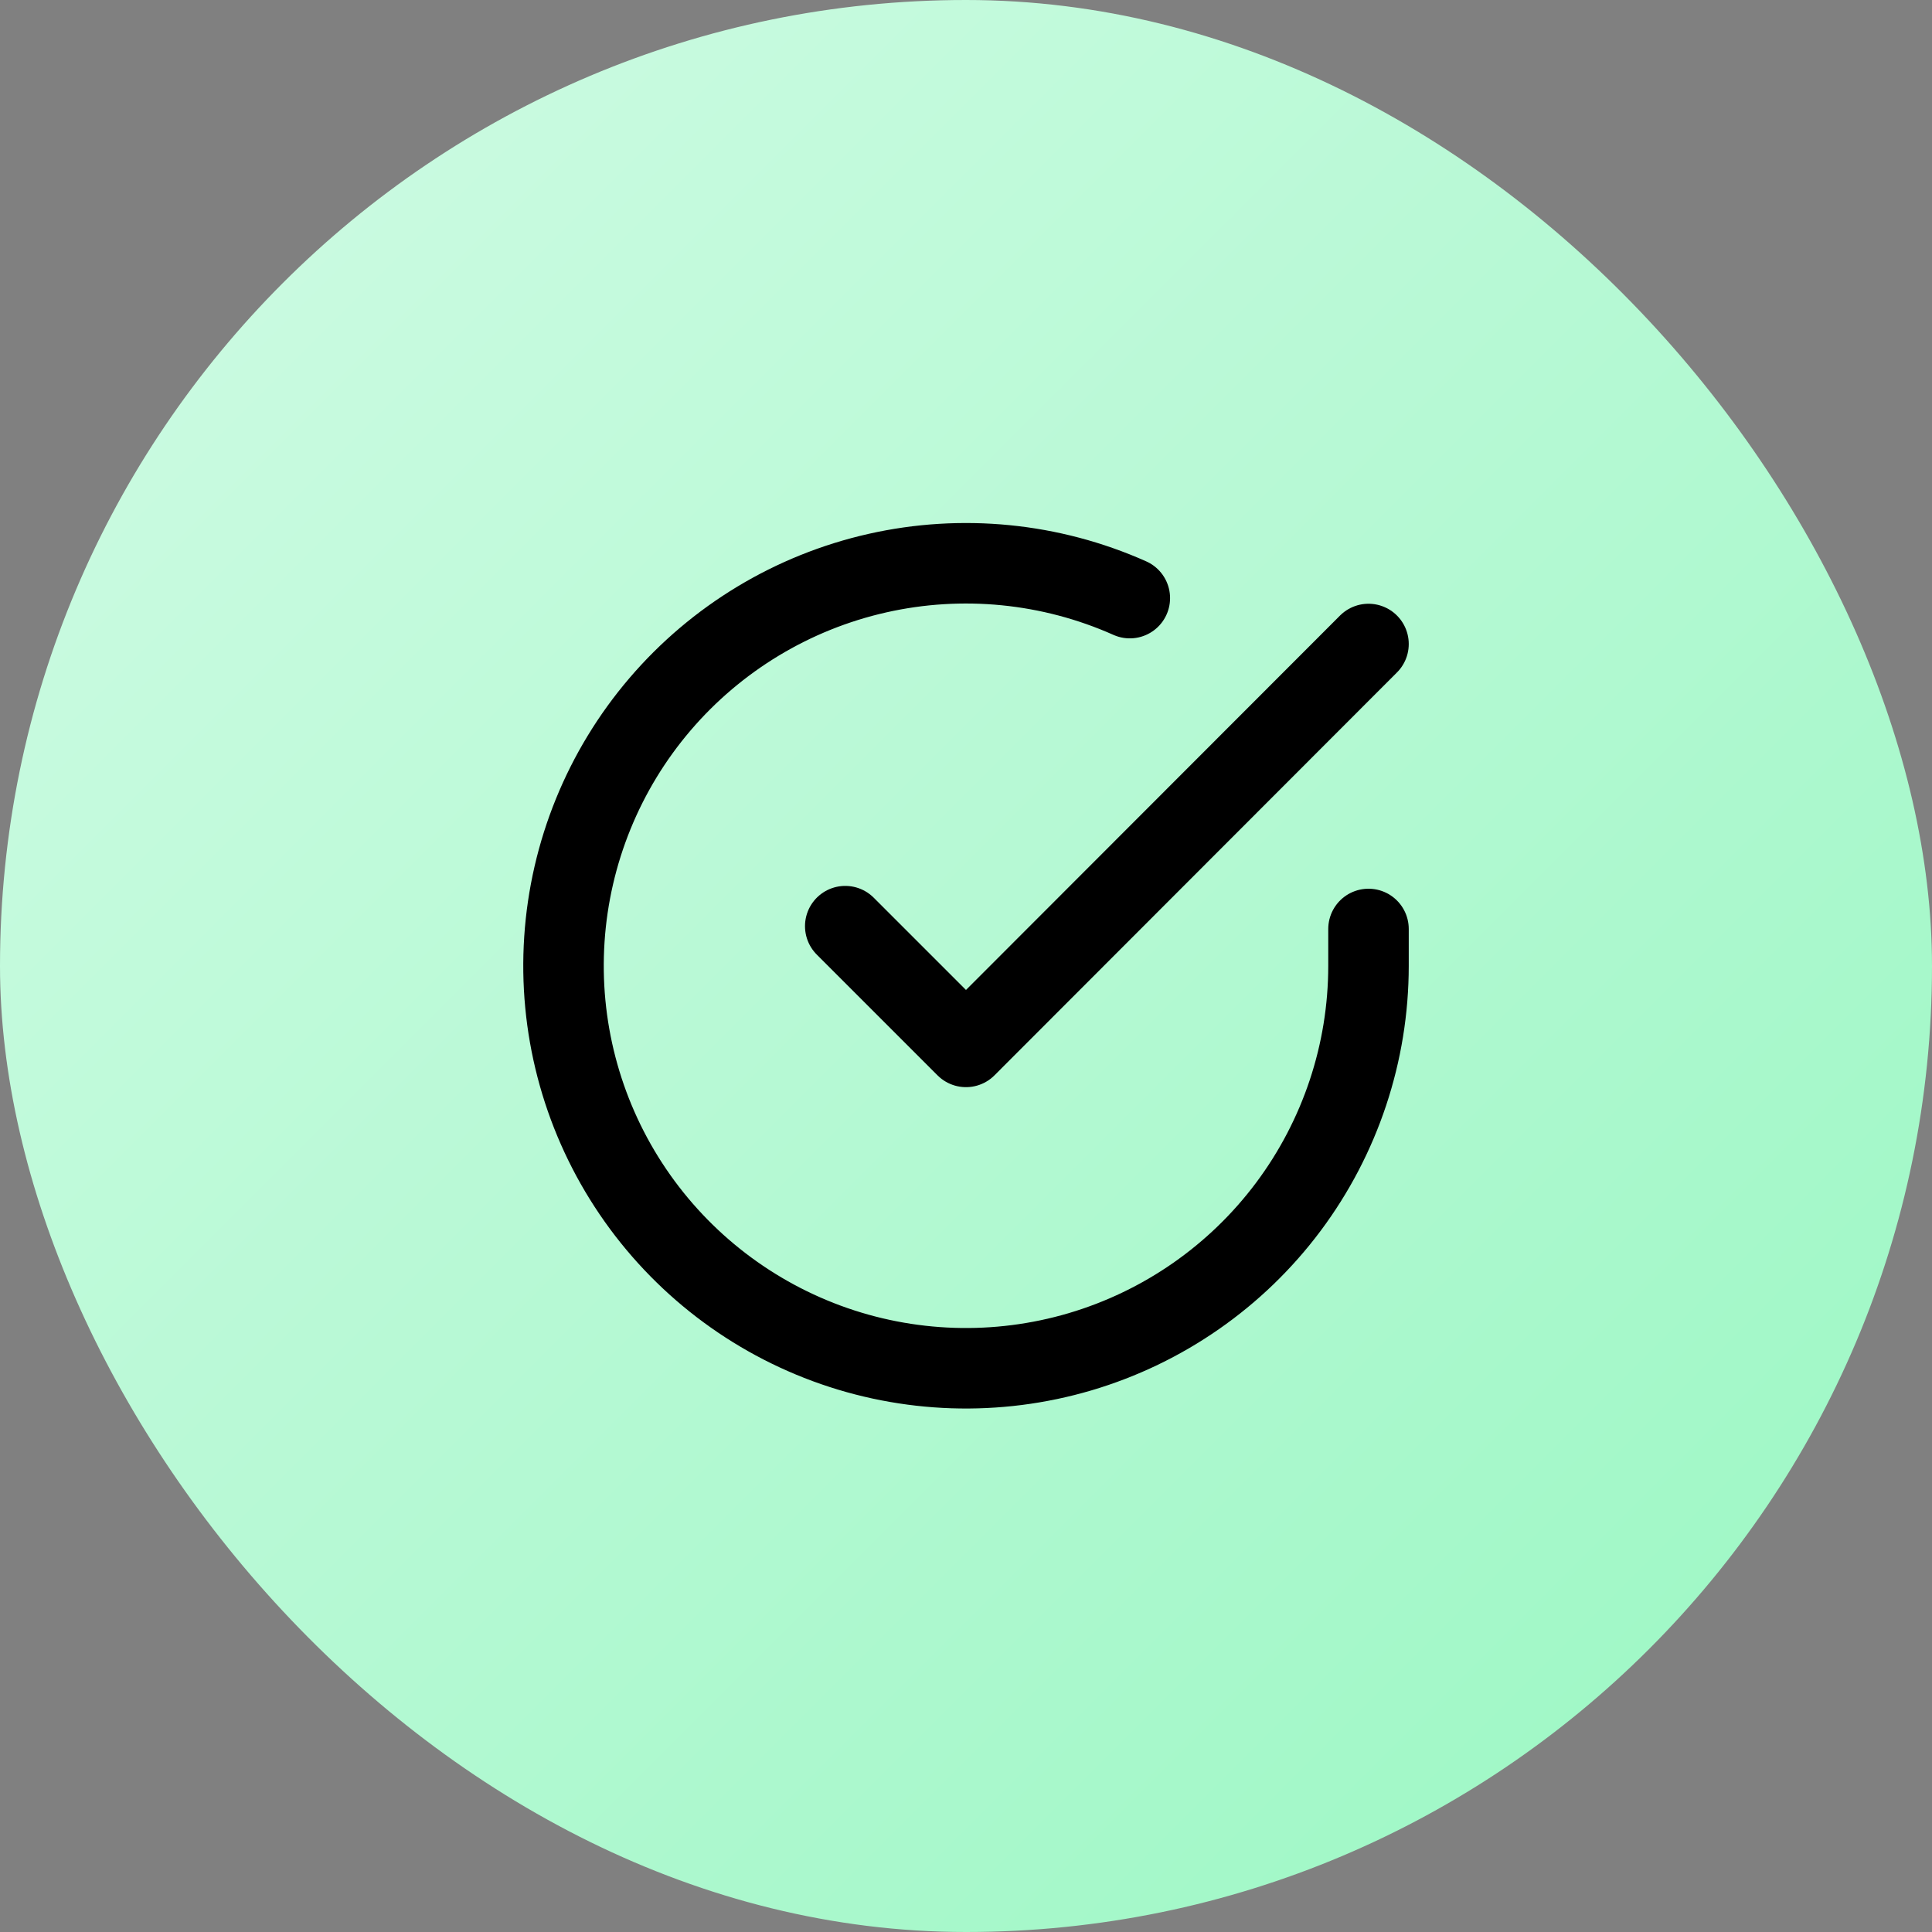 <svg width="48" height="48" viewBox="0 0 48 48" fill="none" xmlns="http://www.w3.org/2000/svg">
<rect x="0" y="0" width="48" height="48" fill="#808080" stroke="none"/>
<rect width="48" height="48" rx="24" fill="url(#paint0_linear_3177_6587)"/>
<path d="M34 23.08V24C33.999 26.156 33.3 28.255 32.009 29.982C30.718 31.709 28.903 32.972 26.835 33.584C24.767 34.195 22.557 34.122 20.535 33.375C18.512 32.627 16.785 31.246 15.611 29.437C14.437 27.628 13.88 25.488 14.022 23.336C14.164 21.185 14.997 19.136 16.398 17.497C17.799 15.858 19.693 14.715 21.796 14.24C23.9 13.765 26.1 13.982 28.07 14.86" stroke="black" stroke-width="2" stroke-linecap="round" stroke-linejoin="round"/>
<path d="M34 16L24 26.01L21 23.01" stroke="black" stroke-width="2" stroke-linecap="round" stroke-linejoin="round"/>
<defs>
<linearGradient id="paint0_linear_3177_6587" x1="0" y1="0" x2="48" y2="48" gradientUnits="userSpaceOnUse">
<stop stop-color="#D1FBE5"/>
<stop offset="1" stop-color="#99F7C2"/>
</linearGradient>
</defs>
</svg>
